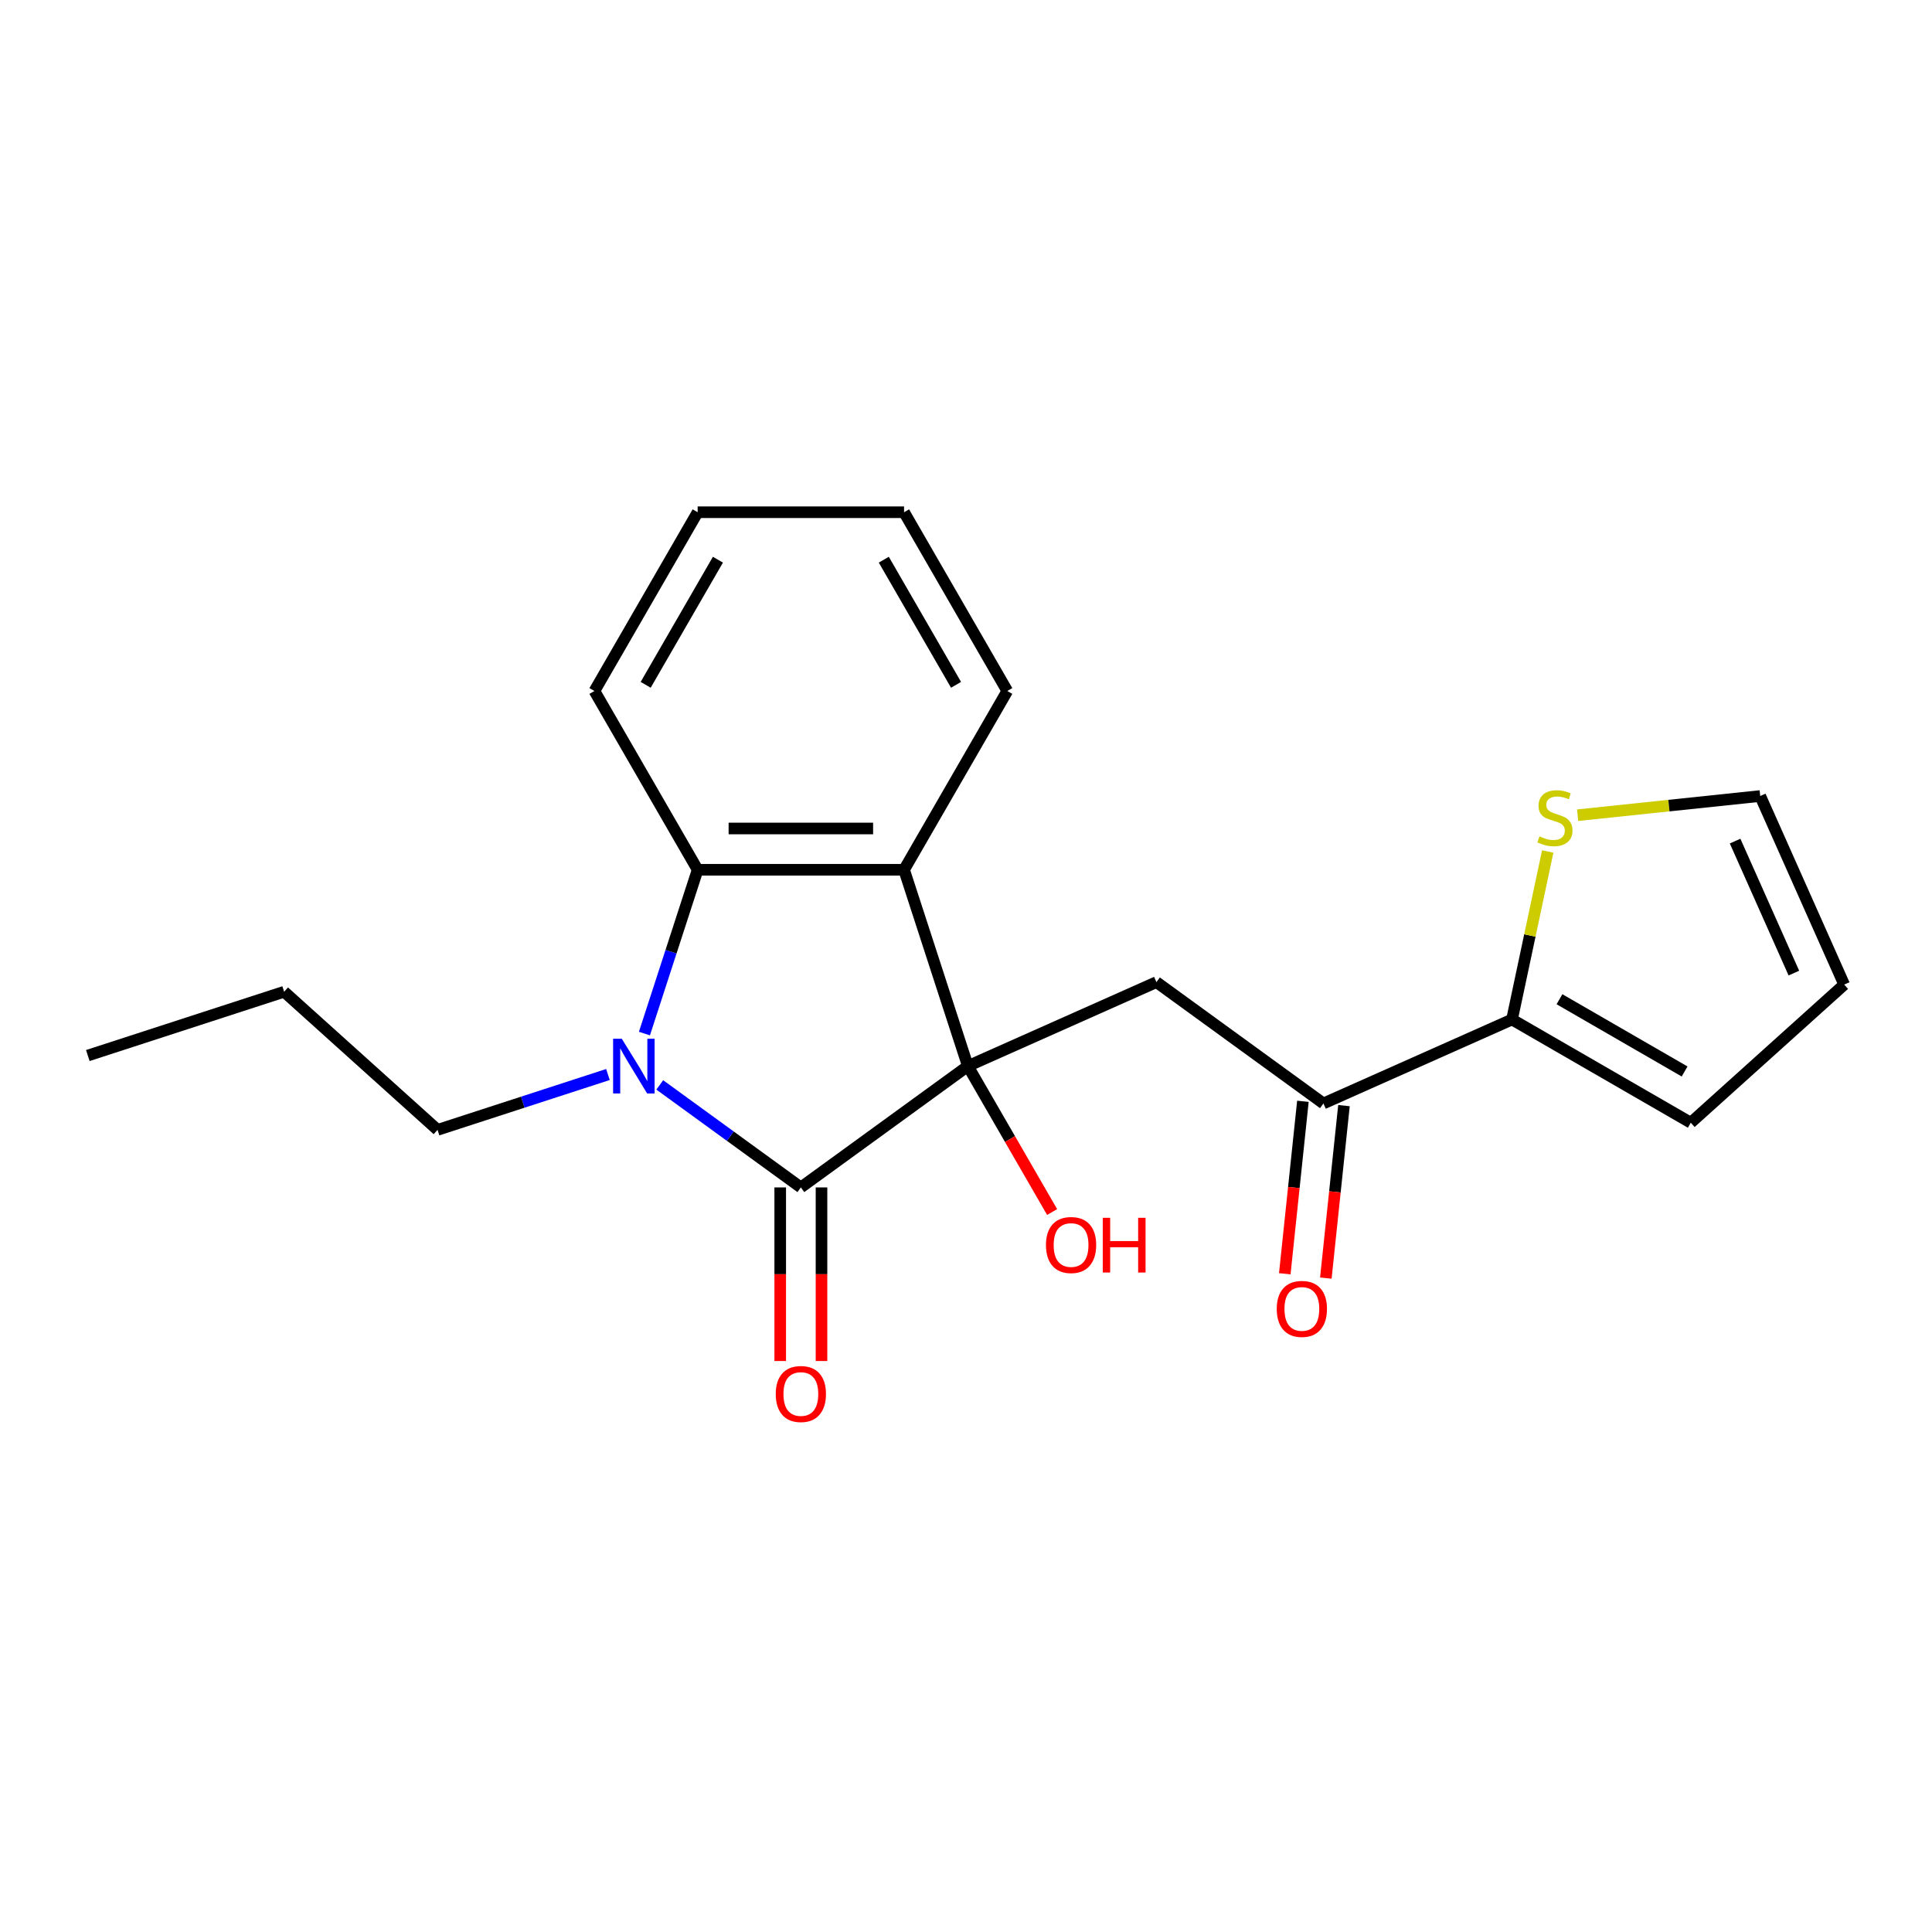 <?xml version='1.0' encoding='iso-8859-1'?>
<svg version='1.1' baseProfile='full'
              xmlns='http://www.w3.org/2000/svg'
                      xmlns:rdkit='http://www.rdkit.org/xml'
                      xmlns:xlink='http://www.w3.org/1999/xlink'
                  xml:space='preserve'
width='1000px' height='1000px' viewBox='0 0 1000 1000'>
<!-- END OF HEADER -->
<rect style='opacity:1.0;fill:#FFFFFF;stroke:none' width='1000' height='1000' x='0' y='0'> </rect>
<path class='bond-0' d='M 500.962,551.805 L 414.524,614.607' style='fill:none;fill-rule:evenodd;stroke:#000000;stroke-width:6px;stroke-linecap:butt;stroke-linejoin:miter;stroke-opacity:1' />
<path class='bond-2' d='M 500.962,551.805 L 467.946,450.19' style='fill:none;fill-rule:evenodd;stroke:#000000;stroke-width:6px;stroke-linecap:butt;stroke-linejoin:miter;stroke-opacity:1' />
<path class='bond-4' d='M 500.962,551.805 L 598.569,508.348' style='fill:none;fill-rule:evenodd;stroke:#000000;stroke-width:6px;stroke-linecap:butt;stroke-linejoin:miter;stroke-opacity:1' />
<path class='bond-11' d='M 500.962,551.805 L 522.768,589.575' style='fill:none;fill-rule:evenodd;stroke:#000000;stroke-width:6px;stroke-linecap:butt;stroke-linejoin:miter;stroke-opacity:1' />
<path class='bond-11' d='M 522.768,589.575 L 544.575,627.344' style='fill:none;fill-rule:evenodd;stroke:#FF0000;stroke-width:6px;stroke-linecap:butt;stroke-linejoin:miter;stroke-opacity:1' />
<path class='bond-1' d='M 414.524,614.607 L 378.01,588.078' style='fill:none;fill-rule:evenodd;stroke:#000000;stroke-width:6px;stroke-linecap:butt;stroke-linejoin:miter;stroke-opacity:1' />
<path class='bond-1' d='M 378.01,588.078 L 341.496,561.549' style='fill:none;fill-rule:evenodd;stroke:#0000FF;stroke-width:6px;stroke-linecap:butt;stroke-linejoin:miter;stroke-opacity:1' />
<path class='bond-8' d='M 403.839,614.607 L 403.839,659.533' style='fill:none;fill-rule:evenodd;stroke:#000000;stroke-width:6px;stroke-linecap:butt;stroke-linejoin:miter;stroke-opacity:1' />
<path class='bond-8' d='M 403.839,659.533 L 403.839,704.46' style='fill:none;fill-rule:evenodd;stroke:#FF0000;stroke-width:6px;stroke-linecap:butt;stroke-linejoin:miter;stroke-opacity:1' />
<path class='bond-8' d='M 425.208,614.607 L 425.208,659.533' style='fill:none;fill-rule:evenodd;stroke:#000000;stroke-width:6px;stroke-linecap:butt;stroke-linejoin:miter;stroke-opacity:1' />
<path class='bond-8' d='M 425.208,659.533 L 425.208,704.46' style='fill:none;fill-rule:evenodd;stroke:#FF0000;stroke-width:6px;stroke-linecap:butt;stroke-linejoin:miter;stroke-opacity:1' />
<path class='bond-14' d='M 314.674,556.163 L 270.572,570.492' style='fill:none;fill-rule:evenodd;stroke:#0000FF;stroke-width:6px;stroke-linecap:butt;stroke-linejoin:miter;stroke-opacity:1' />
<path class='bond-14' d='M 270.572,570.492 L 226.47,584.822' style='fill:none;fill-rule:evenodd;stroke:#000000;stroke-width:6px;stroke-linecap:butt;stroke-linejoin:miter;stroke-opacity:1' />
<path class='bond-21' d='M 333.554,534.974 L 347.328,492.582' style='fill:none;fill-rule:evenodd;stroke:#0000FF;stroke-width:6px;stroke-linecap:butt;stroke-linejoin:miter;stroke-opacity:1' />
<path class='bond-21' d='M 347.328,492.582 L 361.102,450.19' style='fill:none;fill-rule:evenodd;stroke:#000000;stroke-width:6px;stroke-linecap:butt;stroke-linejoin:miter;stroke-opacity:1' />
<path class='bond-3' d='M 467.946,450.19 L 361.102,450.19' style='fill:none;fill-rule:evenodd;stroke:#000000;stroke-width:6px;stroke-linecap:butt;stroke-linejoin:miter;stroke-opacity:1' />
<path class='bond-3' d='M 451.919,428.822 L 377.128,428.822' style='fill:none;fill-rule:evenodd;stroke:#000000;stroke-width:6px;stroke-linecap:butt;stroke-linejoin:miter;stroke-opacity:1' />
<path class='bond-15' d='M 467.946,450.19 L 521.368,357.661' style='fill:none;fill-rule:evenodd;stroke:#000000;stroke-width:6px;stroke-linecap:butt;stroke-linejoin:miter;stroke-opacity:1' />
<path class='bond-16' d='M 361.102,450.19 L 307.679,357.661' style='fill:none;fill-rule:evenodd;stroke:#000000;stroke-width:6px;stroke-linecap:butt;stroke-linejoin:miter;stroke-opacity:1' />
<path class='bond-5' d='M 598.569,508.348 L 685.008,571.149' style='fill:none;fill-rule:evenodd;stroke:#000000;stroke-width:6px;stroke-linecap:butt;stroke-linejoin:miter;stroke-opacity:1' />
<path class='bond-6' d='M 685.008,571.149 L 782.615,527.692' style='fill:none;fill-rule:evenodd;stroke:#000000;stroke-width:6px;stroke-linecap:butt;stroke-linejoin:miter;stroke-opacity:1' />
<path class='bond-12' d='M 674.382,570.032 L 669.691,614.666' style='fill:none;fill-rule:evenodd;stroke:#000000;stroke-width:6px;stroke-linecap:butt;stroke-linejoin:miter;stroke-opacity:1' />
<path class='bond-12' d='M 669.691,614.666 L 665,659.3' style='fill:none;fill-rule:evenodd;stroke:#FF0000;stroke-width:6px;stroke-linecap:butt;stroke-linejoin:miter;stroke-opacity:1' />
<path class='bond-12' d='M 695.634,572.266 L 690.943,616.9' style='fill:none;fill-rule:evenodd;stroke:#000000;stroke-width:6px;stroke-linecap:butt;stroke-linejoin:miter;stroke-opacity:1' />
<path class='bond-12' d='M 690.943,616.9 L 686.252,661.534' style='fill:none;fill-rule:evenodd;stroke:#FF0000;stroke-width:6px;stroke-linecap:butt;stroke-linejoin:miter;stroke-opacity:1' />
<path class='bond-7' d='M 782.615,527.692 L 791.857,484.213' style='fill:none;fill-rule:evenodd;stroke:#000000;stroke-width:6px;stroke-linecap:butt;stroke-linejoin:miter;stroke-opacity:1' />
<path class='bond-7' d='M 791.857,484.213 L 801.099,440.734' style='fill:none;fill-rule:evenodd;stroke:#CCCC00;stroke-width:6px;stroke-linecap:butt;stroke-linejoin:miter;stroke-opacity:1' />
<path class='bond-9' d='M 782.615,527.692 L 875.145,581.114' style='fill:none;fill-rule:evenodd;stroke:#000000;stroke-width:6px;stroke-linecap:butt;stroke-linejoin:miter;stroke-opacity:1' />
<path class='bond-9' d='M 807.179,517.199 L 871.95,554.595' style='fill:none;fill-rule:evenodd;stroke:#000000;stroke-width:6px;stroke-linecap:butt;stroke-linejoin:miter;stroke-opacity:1' />
<path class='bond-10' d='M 816.58,421.947 L 863.834,416.981' style='fill:none;fill-rule:evenodd;stroke:#CCCC00;stroke-width:6px;stroke-linecap:butt;stroke-linejoin:miter;stroke-opacity:1' />
<path class='bond-10' d='M 863.834,416.981 L 911.088,412.014' style='fill:none;fill-rule:evenodd;stroke:#000000;stroke-width:6px;stroke-linecap:butt;stroke-linejoin:miter;stroke-opacity:1' />
<path class='bond-13' d='M 875.145,581.114 L 954.545,509.621' style='fill:none;fill-rule:evenodd;stroke:#000000;stroke-width:6px;stroke-linecap:butt;stroke-linejoin:miter;stroke-opacity:1' />
<path class='bond-23' d='M 911.088,412.014 L 954.545,509.621' style='fill:none;fill-rule:evenodd;stroke:#000000;stroke-width:6px;stroke-linecap:butt;stroke-linejoin:miter;stroke-opacity:1' />
<path class='bond-23' d='M 898.085,435.347 L 928.505,503.672' style='fill:none;fill-rule:evenodd;stroke:#000000;stroke-width:6px;stroke-linecap:butt;stroke-linejoin:miter;stroke-opacity:1' />
<path class='bond-17' d='M 226.47,584.822 L 147.069,513.329' style='fill:none;fill-rule:evenodd;stroke:#000000;stroke-width:6px;stroke-linecap:butt;stroke-linejoin:miter;stroke-opacity:1' />
<path class='bond-18' d='M 521.368,357.661 L 467.946,265.131' style='fill:none;fill-rule:evenodd;stroke:#000000;stroke-width:6px;stroke-linecap:butt;stroke-linejoin:miter;stroke-opacity:1' />
<path class='bond-18' d='M 494.848,354.466 L 457.453,289.695' style='fill:none;fill-rule:evenodd;stroke:#000000;stroke-width:6px;stroke-linecap:butt;stroke-linejoin:miter;stroke-opacity:1' />
<path class='bond-22' d='M 307.679,357.661 L 361.102,265.131' style='fill:none;fill-rule:evenodd;stroke:#000000;stroke-width:6px;stroke-linecap:butt;stroke-linejoin:miter;stroke-opacity:1' />
<path class='bond-22' d='M 334.199,354.466 L 371.594,289.695' style='fill:none;fill-rule:evenodd;stroke:#000000;stroke-width:6px;stroke-linecap:butt;stroke-linejoin:miter;stroke-opacity:1' />
<path class='bond-20' d='M 147.069,513.329 L 45.455,546.346' style='fill:none;fill-rule:evenodd;stroke:#000000;stroke-width:6px;stroke-linecap:butt;stroke-linejoin:miter;stroke-opacity:1' />
<path class='bond-19' d='M 467.946,265.131 L 361.102,265.131' style='fill:none;fill-rule:evenodd;stroke:#000000;stroke-width:6px;stroke-linecap:butt;stroke-linejoin:miter;stroke-opacity:1' />
<path  class='atom-2' d='M 321.825 537.645
L 331.105 552.645
Q 332.025 554.125, 333.505 556.805
Q 334.985 559.485, 335.065 559.645
L 335.065 537.645
L 338.825 537.645
L 338.825 565.965
L 334.945 565.965
L 324.985 549.565
Q 323.825 547.645, 322.585 545.445
Q 321.385 543.245, 321.025 542.565
L 321.025 565.965
L 317.345 565.965
L 317.345 537.645
L 321.825 537.645
' fill='#0000FF'/>
<path  class='atom-8' d='M 796.829 432.902
Q 797.149 433.022, 798.469 433.582
Q 799.789 434.142, 801.229 434.502
Q 802.709 434.822, 804.149 434.822
Q 806.829 434.822, 808.389 433.542
Q 809.949 432.222, 809.949 429.942
Q 809.949 428.382, 809.149 427.422
Q 808.389 426.462, 807.189 425.942
Q 805.989 425.422, 803.989 424.822
Q 801.469 424.062, 799.949 423.342
Q 798.469 422.622, 797.389 421.102
Q 796.349 419.582, 796.349 417.022
Q 796.349 413.462, 798.749 411.262
Q 801.189 409.062, 805.989 409.062
Q 809.269 409.062, 812.989 410.622
L 812.069 413.702
Q 808.669 412.302, 806.109 412.302
Q 803.349 412.302, 801.829 413.462
Q 800.309 414.582, 800.349 416.542
Q 800.349 418.062, 801.109 418.982
Q 801.909 419.902, 803.029 420.422
Q 804.189 420.942, 806.109 421.542
Q 808.669 422.342, 810.189 423.142
Q 811.709 423.942, 812.789 425.582
Q 813.909 427.182, 813.909 429.942
Q 813.909 433.862, 811.269 435.982
Q 808.669 438.062, 804.309 438.062
Q 801.789 438.062, 799.869 437.502
Q 797.989 436.982, 795.749 436.062
L 796.829 432.902
' fill='#CCCC00'/>
<path  class='atom-9' d='M 401.524 721.531
Q 401.524 714.731, 404.884 710.931
Q 408.244 707.131, 414.524 707.131
Q 420.804 707.131, 424.164 710.931
Q 427.524 714.731, 427.524 721.531
Q 427.524 728.411, 424.124 732.331
Q 420.724 736.211, 414.524 736.211
Q 408.284 736.211, 404.884 732.331
Q 401.524 728.451, 401.524 721.531
M 414.524 733.011
Q 418.844 733.011, 421.164 730.131
Q 423.524 727.211, 423.524 721.531
Q 423.524 715.971, 421.164 713.171
Q 418.844 710.331, 414.524 710.331
Q 410.204 710.331, 407.844 713.131
Q 405.524 715.931, 405.524 721.531
Q 405.524 727.251, 407.844 730.131
Q 410.204 733.011, 414.524 733.011
' fill='#FF0000'/>
<path  class='atom-12' d='M 541.384 644.415
Q 541.384 637.615, 544.744 633.815
Q 548.104 630.015, 554.384 630.015
Q 560.664 630.015, 564.024 633.815
Q 567.384 637.615, 567.384 644.415
Q 567.384 651.295, 563.984 655.215
Q 560.584 659.095, 554.384 659.095
Q 548.144 659.095, 544.744 655.215
Q 541.384 651.335, 541.384 644.415
M 554.384 655.895
Q 558.704 655.895, 561.024 653.015
Q 563.384 650.095, 563.384 644.415
Q 563.384 638.855, 561.024 636.055
Q 558.704 633.215, 554.384 633.215
Q 550.064 633.215, 547.704 636.015
Q 545.384 638.815, 545.384 644.415
Q 545.384 650.135, 547.704 653.015
Q 550.064 655.895, 554.384 655.895
' fill='#FF0000'/>
<path  class='atom-12' d='M 570.784 630.335
L 574.624 630.335
L 574.624 642.375
L 589.104 642.375
L 589.104 630.335
L 592.944 630.335
L 592.944 658.655
L 589.104 658.655
L 589.104 645.575
L 574.624 645.575
L 574.624 658.655
L 570.784 658.655
L 570.784 630.335
' fill='#FF0000'/>
<path  class='atom-13' d='M 660.84 677.488
Q 660.84 670.688, 664.2 666.888
Q 667.56 663.088, 673.84 663.088
Q 680.12 663.088, 683.48 666.888
Q 686.84 670.688, 686.84 677.488
Q 686.84 684.368, 683.44 688.288
Q 680.04 692.168, 673.84 692.168
Q 667.6 692.168, 664.2 688.288
Q 660.84 684.408, 660.84 677.488
M 673.84 688.968
Q 678.16 688.968, 680.48 686.088
Q 682.84 683.168, 682.84 677.488
Q 682.84 671.928, 680.48 669.128
Q 678.16 666.288, 673.84 666.288
Q 669.52 666.288, 667.16 669.088
Q 664.84 671.888, 664.84 677.488
Q 664.84 683.208, 667.16 686.088
Q 669.52 688.968, 673.84 688.968
' fill='#FF0000'/>
</svg>
